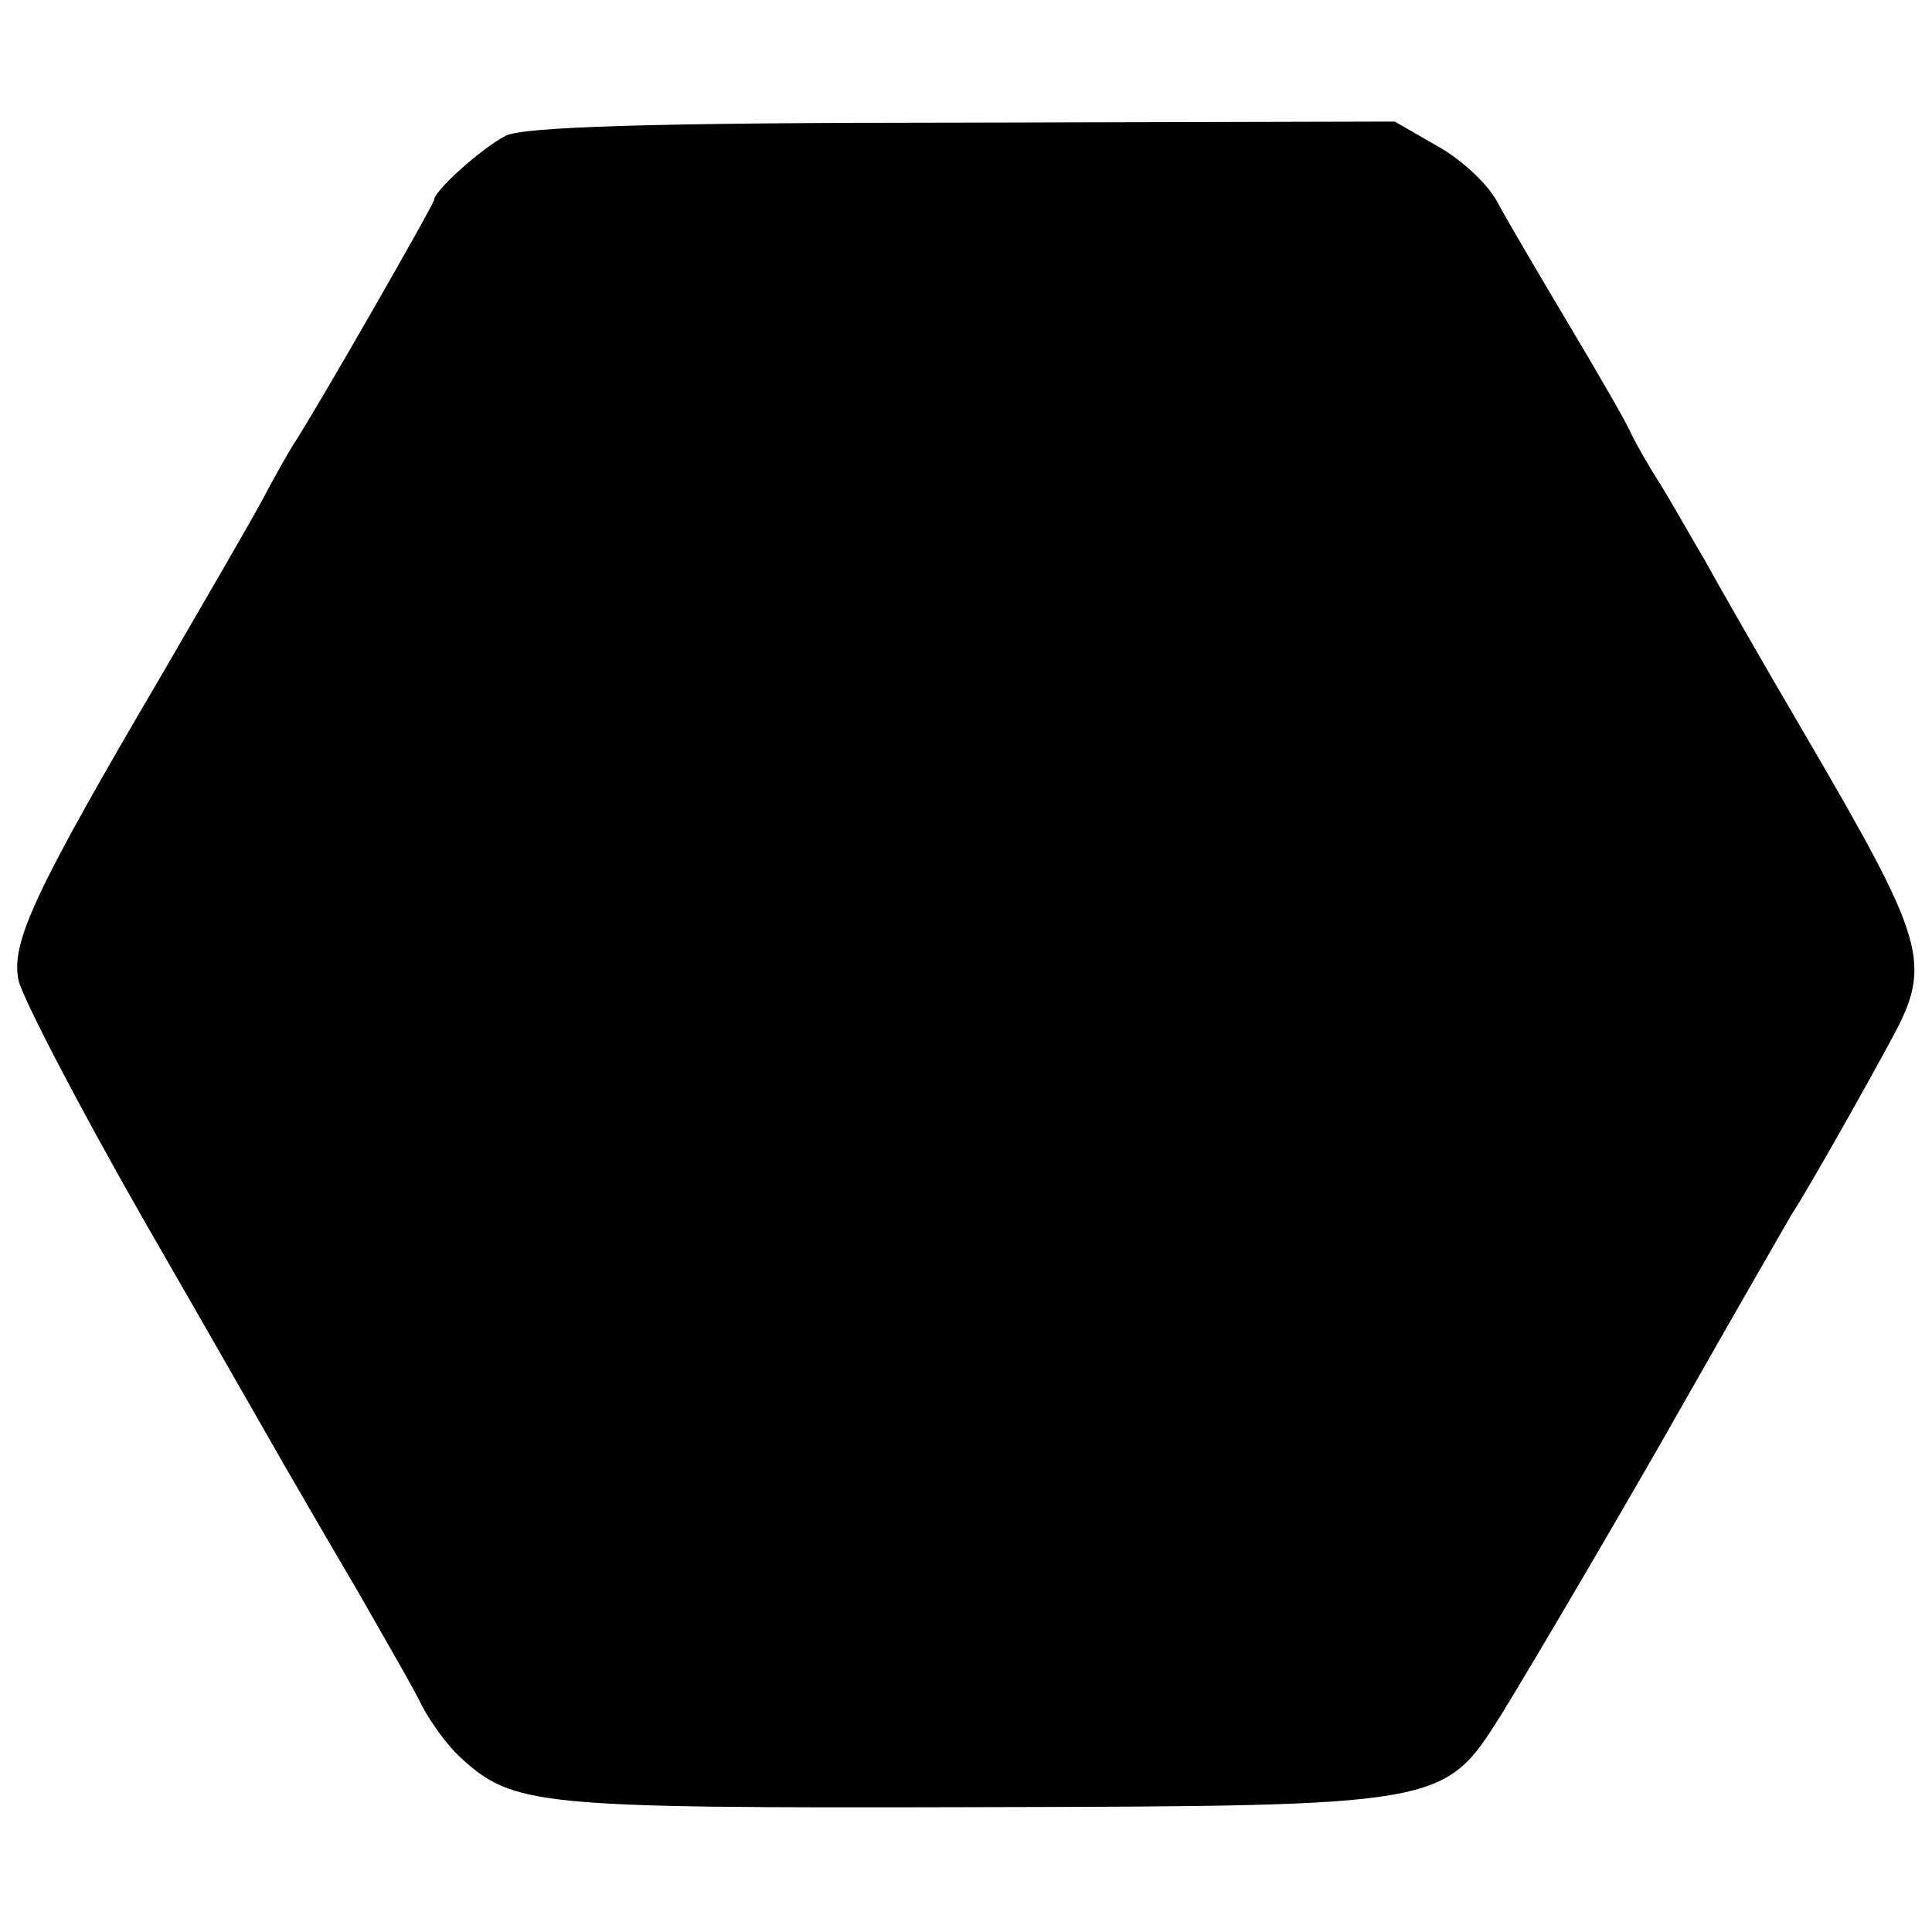 <?xml version="1.0" standalone="no"?>
<!DOCTYPE svg PUBLIC "-//W3C//DTD SVG 20010904//EN"
 "http://www.w3.org/TR/2001/REC-SVG-20010904/DTD/svg10.dtd">
<svg version="1.0" xmlns="http://www.w3.org/2000/svg"
 width="178pt" height="178pt" viewBox="0 0 178 178"
 preserveAspectRatio="xMidYMid meet">
<g transform="translate(0,178) scale(0.1,-0.1)"
fill="#000000" stroke="none">
<path d="M466 1655 c-23 -12 -66 -51 -66 -59 0 -4 -110 -196 -130 -226 -5 -8
-18 -31 -28 -50 -10 -19 -52 -91 -92 -160 -118 -201 -140 -248 -133 -283 4
-17 56 -117 116 -222 60 -104 118 -206 129 -225 11 -19 41 -71 67 -115 25 -44
53 -92 60 -107 8 -15 23 -36 35 -47 49 -45 70 -47 471 -46 436 1 435 1 488 85
29 47 120 202 164 280 62 109 95 166 103 180 17 26 72 124 94 165 36 67 30 88
-78 273 -41 70 -84 145 -96 167 -13 22 -31 54 -41 70 -11 17 -22 37 -26 45 -3
8 -29 53 -57 100 -28 47 -58 98 -66 113 -8 16 -32 39 -55 52 l-40 23 -398 -1
c-291 0 -404 -4 -421 -12z"/>
</g>
</svg>
